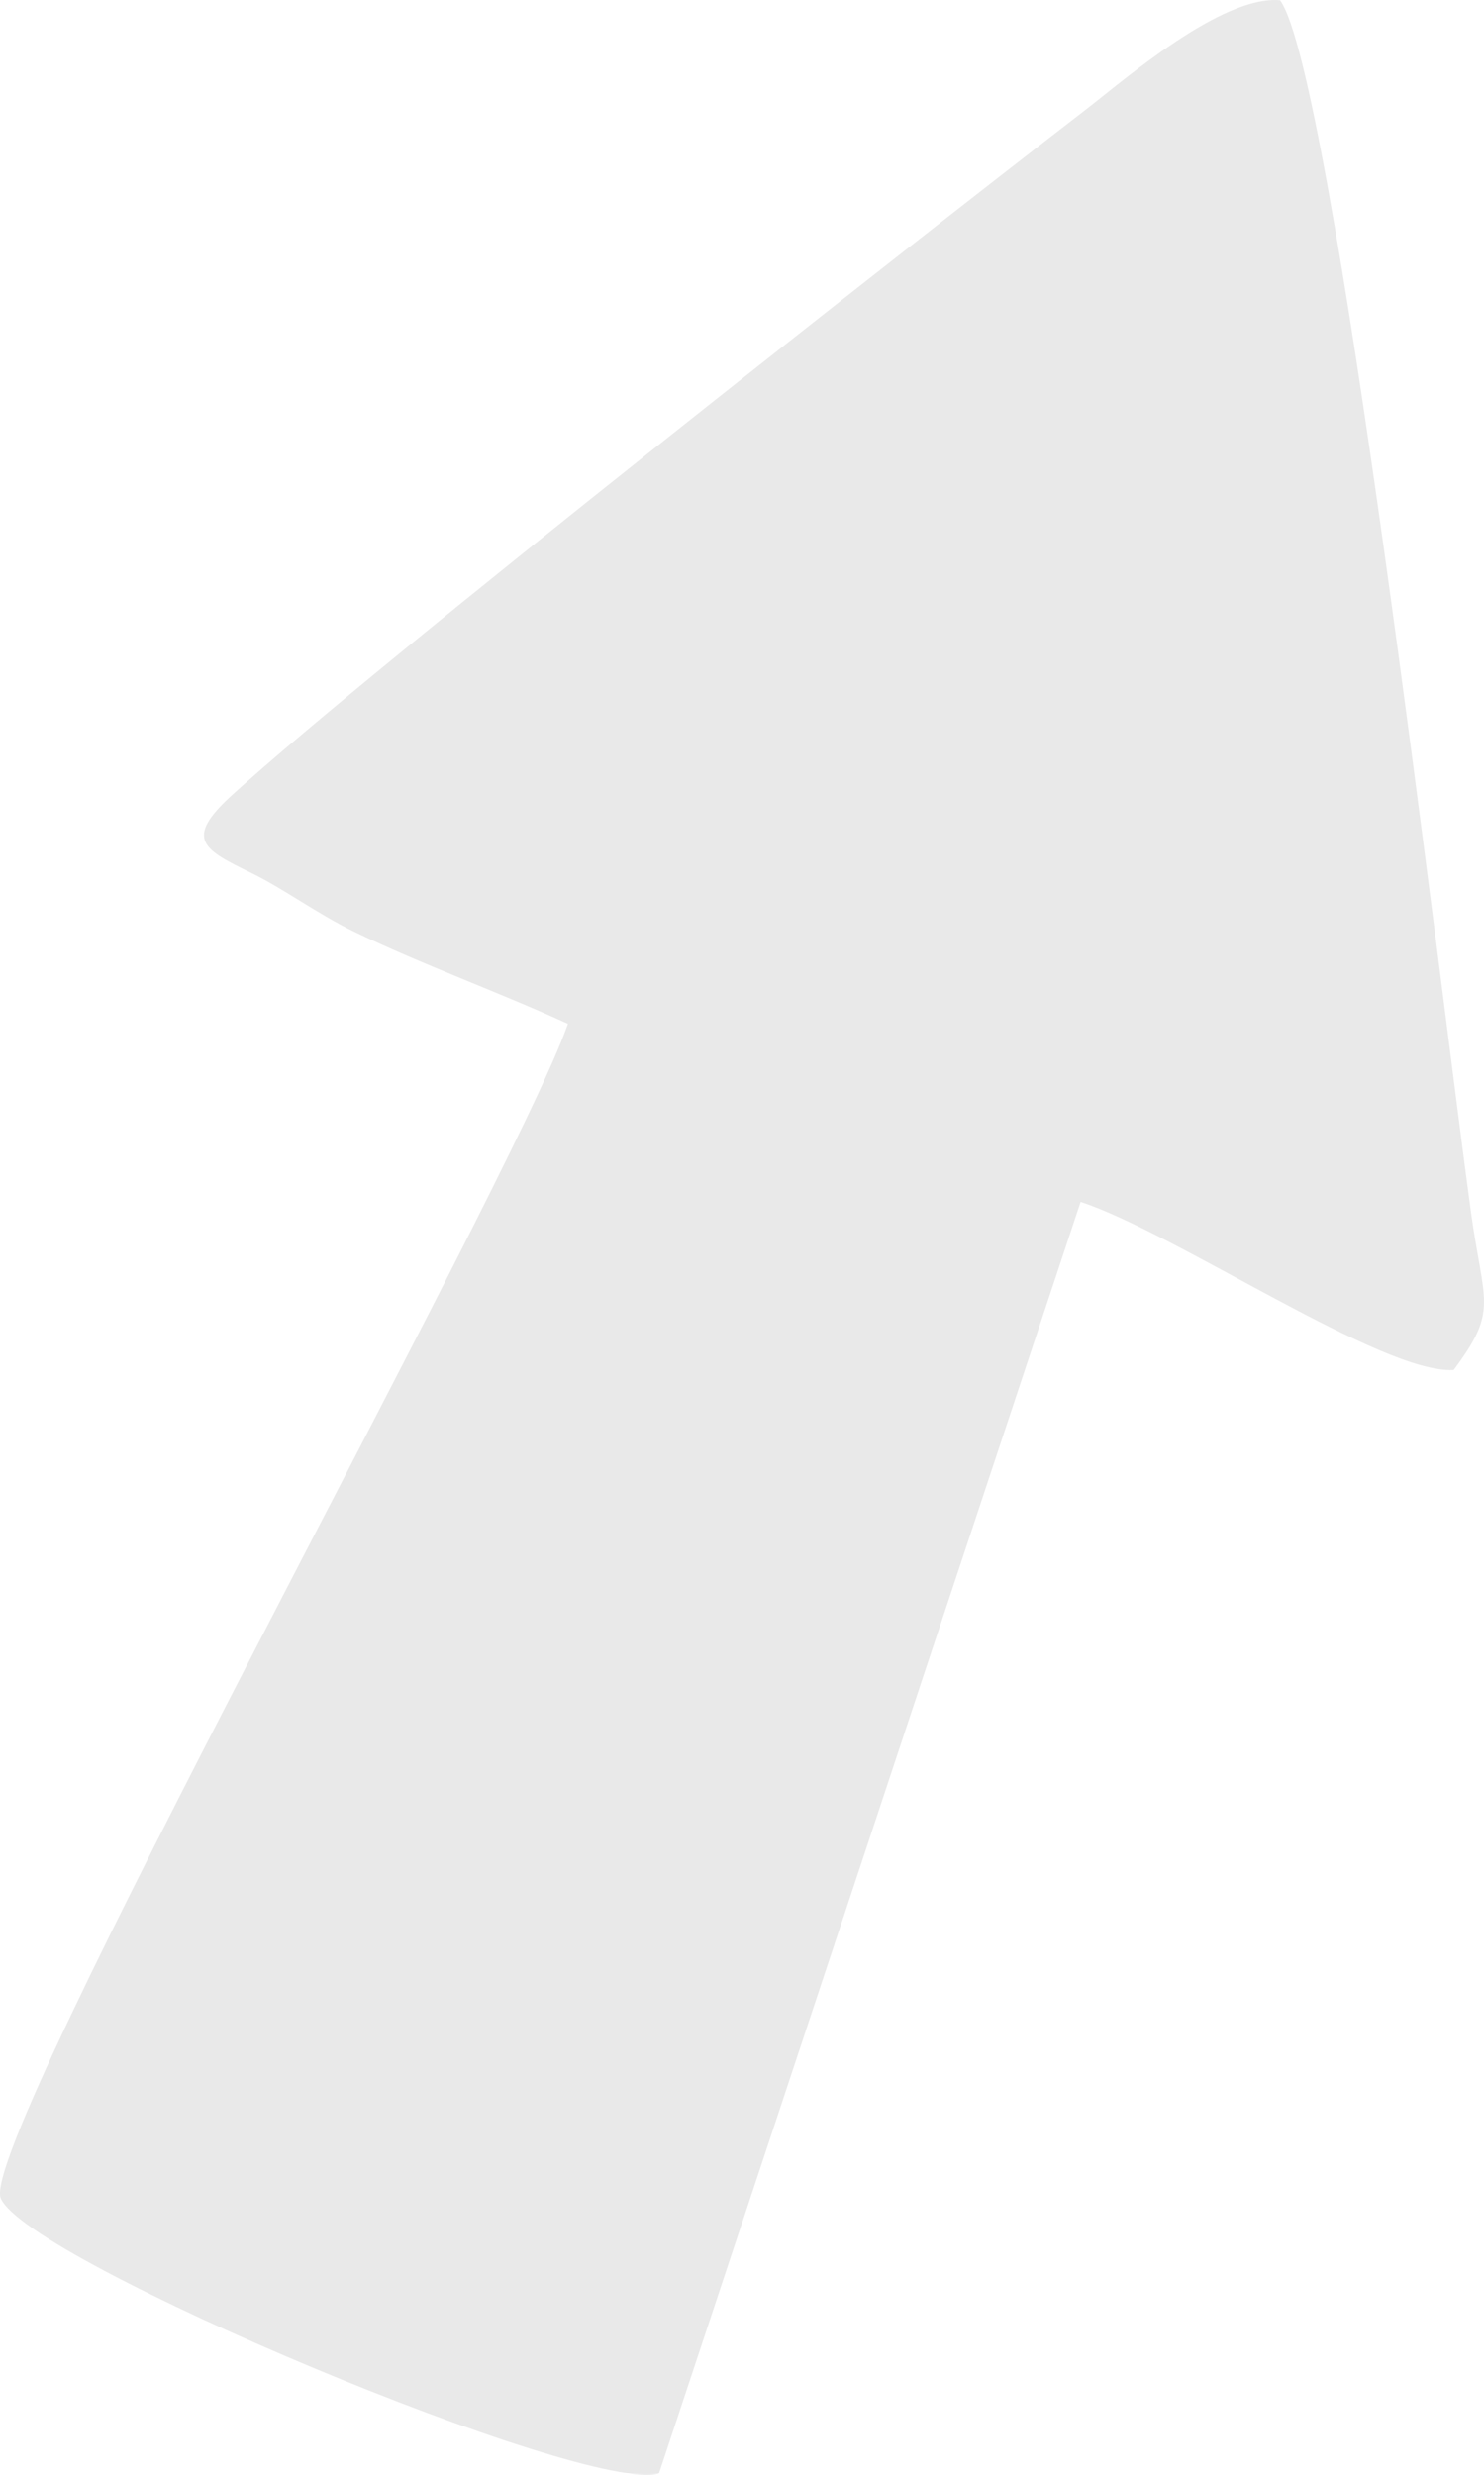 <svg width="24" height="40" viewBox="0 0 24 40" fill="none" xmlns="http://www.w3.org/2000/svg">
<path fill-rule="evenodd" clip-rule="evenodd" d="M23.788 19.584C23.3 16.024 21.562 1.164 20.701 0.004C19.756 -0.079 18.179 1.294 17.564 1.769C14.857 3.855 6.078 10.735 3.754 12.85C2.965 13.567 3.285 13.73 4.078 14.117C4.588 14.366 5.143 14.776 5.723 15.057C6.826 15.591 8.102 16.05 9.185 16.548C8.274 19.16 -0.37 34.631 0.012 35.531C0.447 36.554 9.504 40.333 10.658 39.976L17.476 19.426C19.024 19.934 22.357 22.213 23.509 22.143C24.242 21.163 23.992 21.075 23.788 19.584Z" fill="#E9E9E9"/>
</svg>
